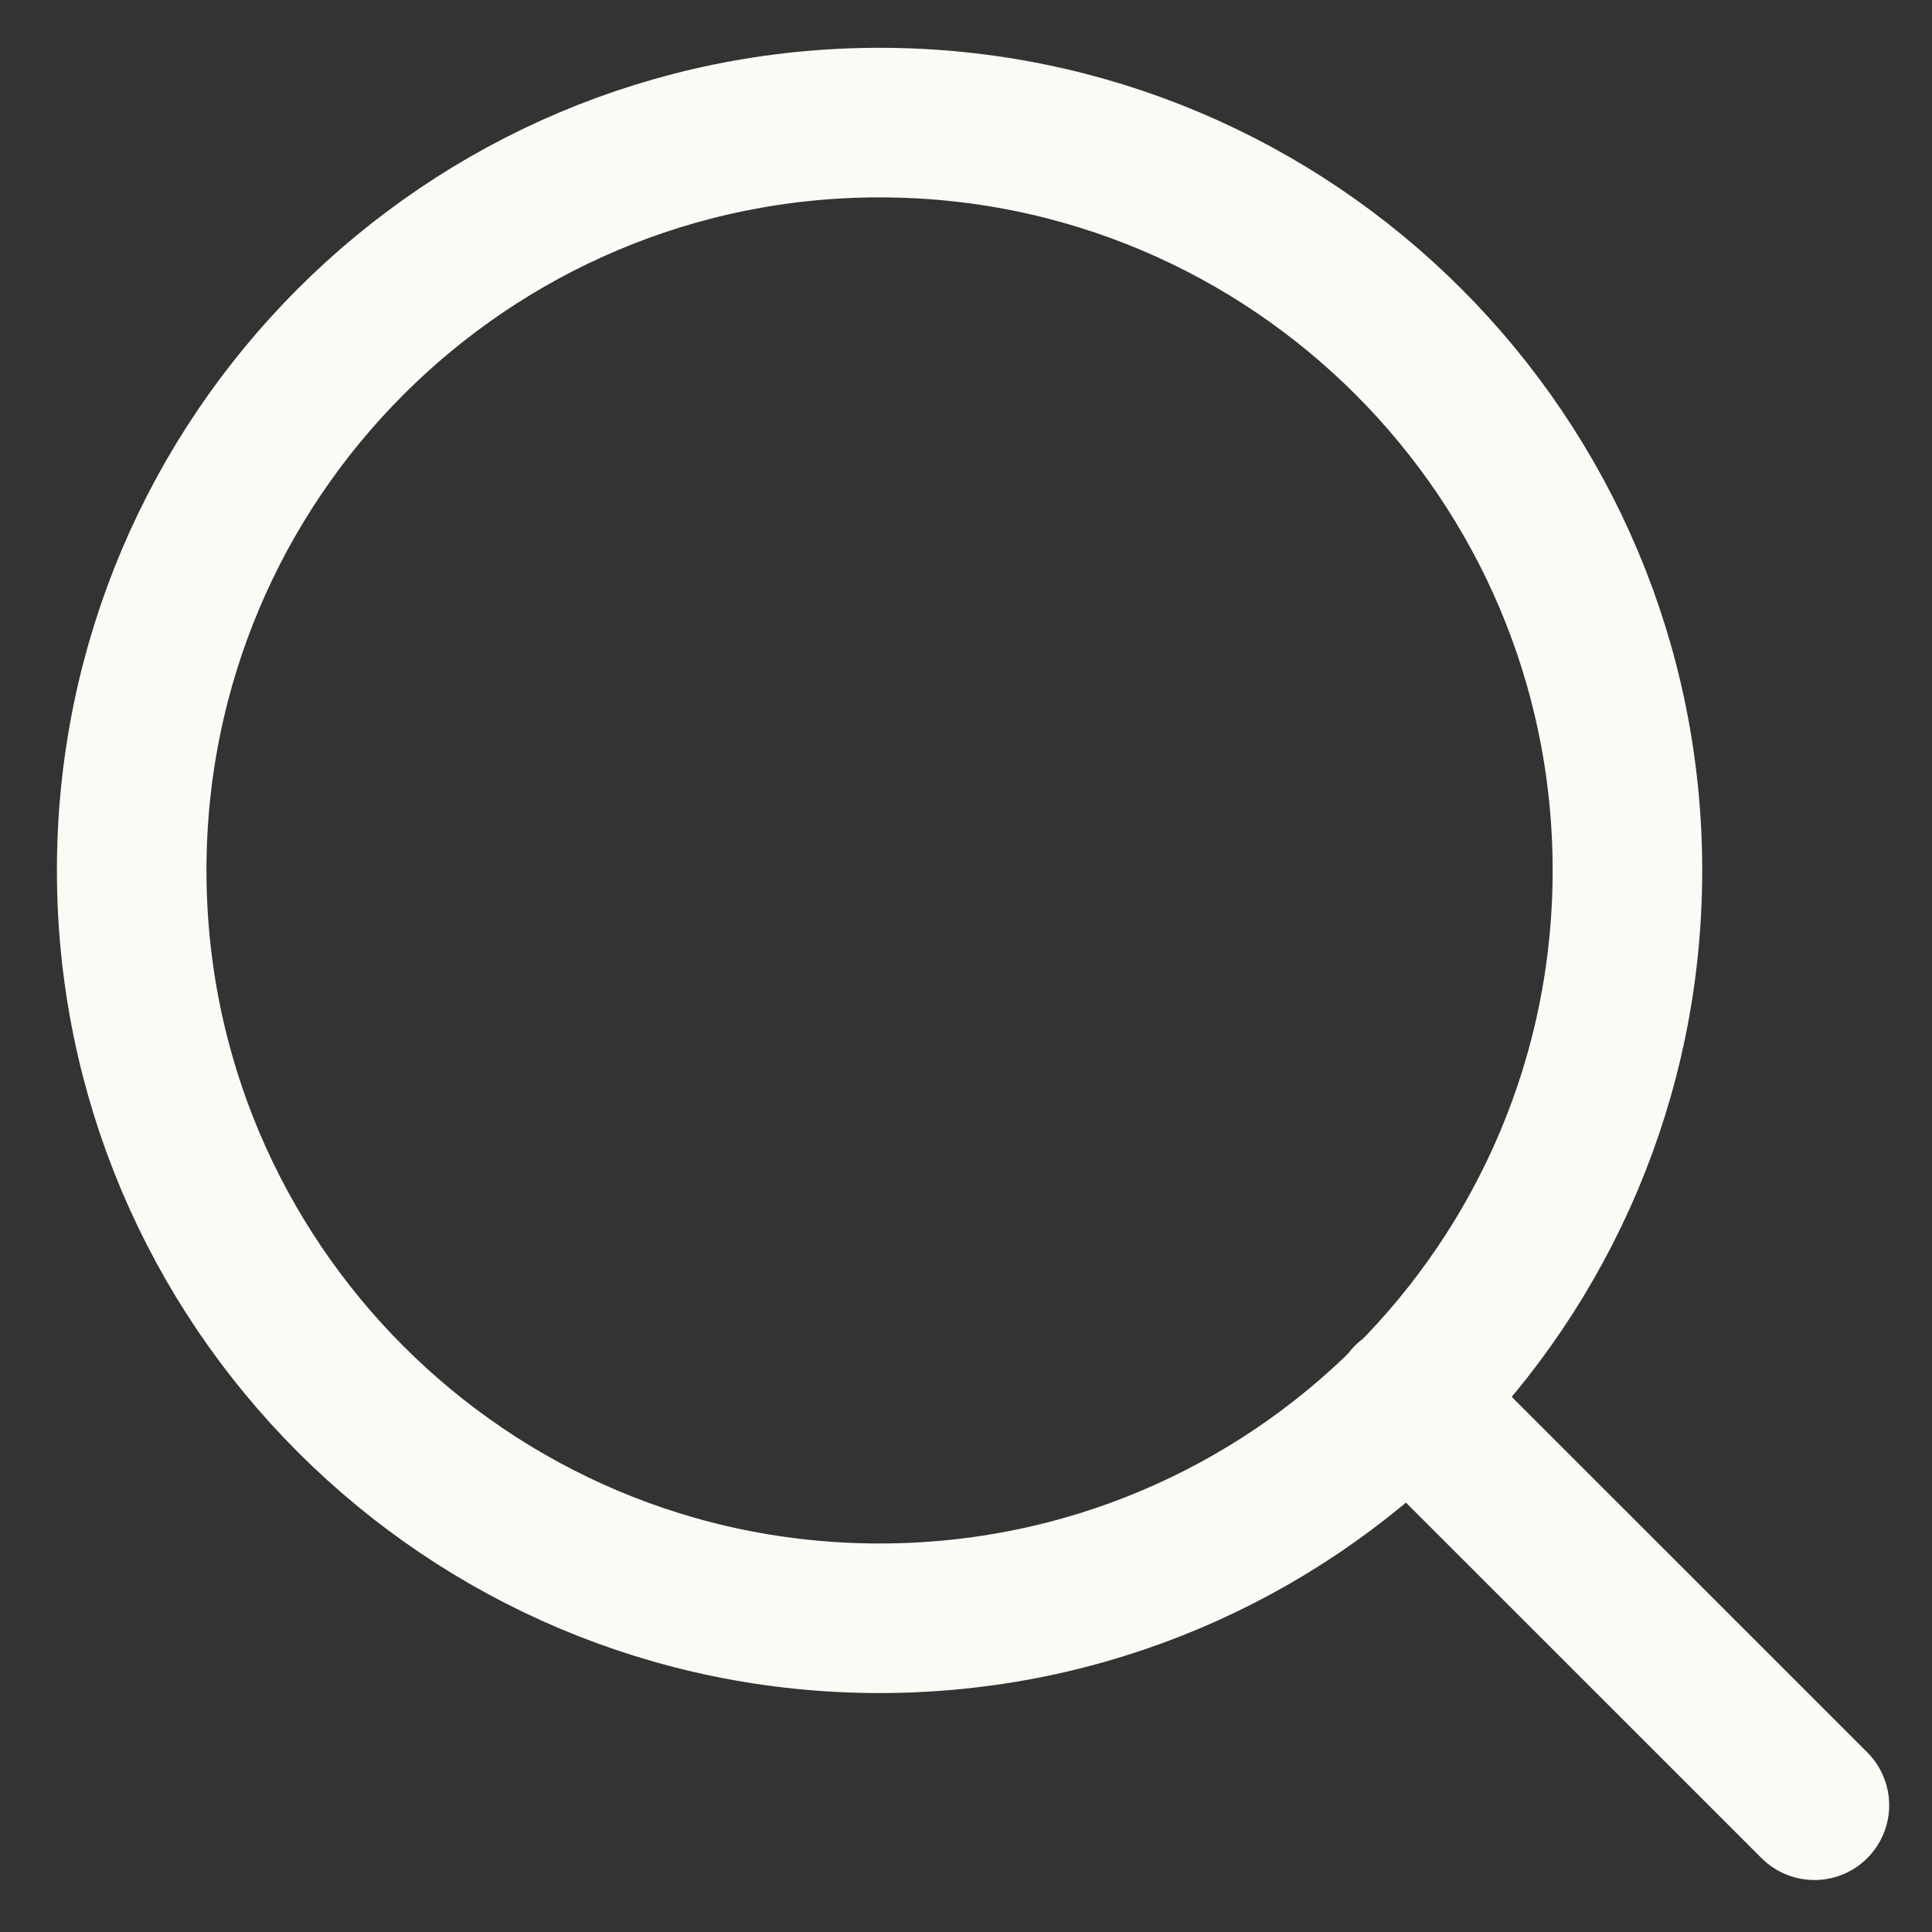 <svg xmlns="http://www.w3.org/2000/svg" width="31" height="31" viewBox="0 0 31 31" fill="none"><rect x="0" y="0" width="31" height="31" fill="#333333" stroke="none"/><path d="M29.113 28.966L22.588 22.442M26.113 13.966C26.113 20.594 20.741 25.966 14.113 25.966C7.486 25.966 2.113 20.594 2.113 13.966C2.113 7.339 7.486 1.967 14.113 1.967C20.741 1.967 26.113 7.339 26.113 13.966Z" stroke="#FBFAF5" stroke-width="2.4" stroke-linecap="round" stroke-linejoin="round"></path></svg>